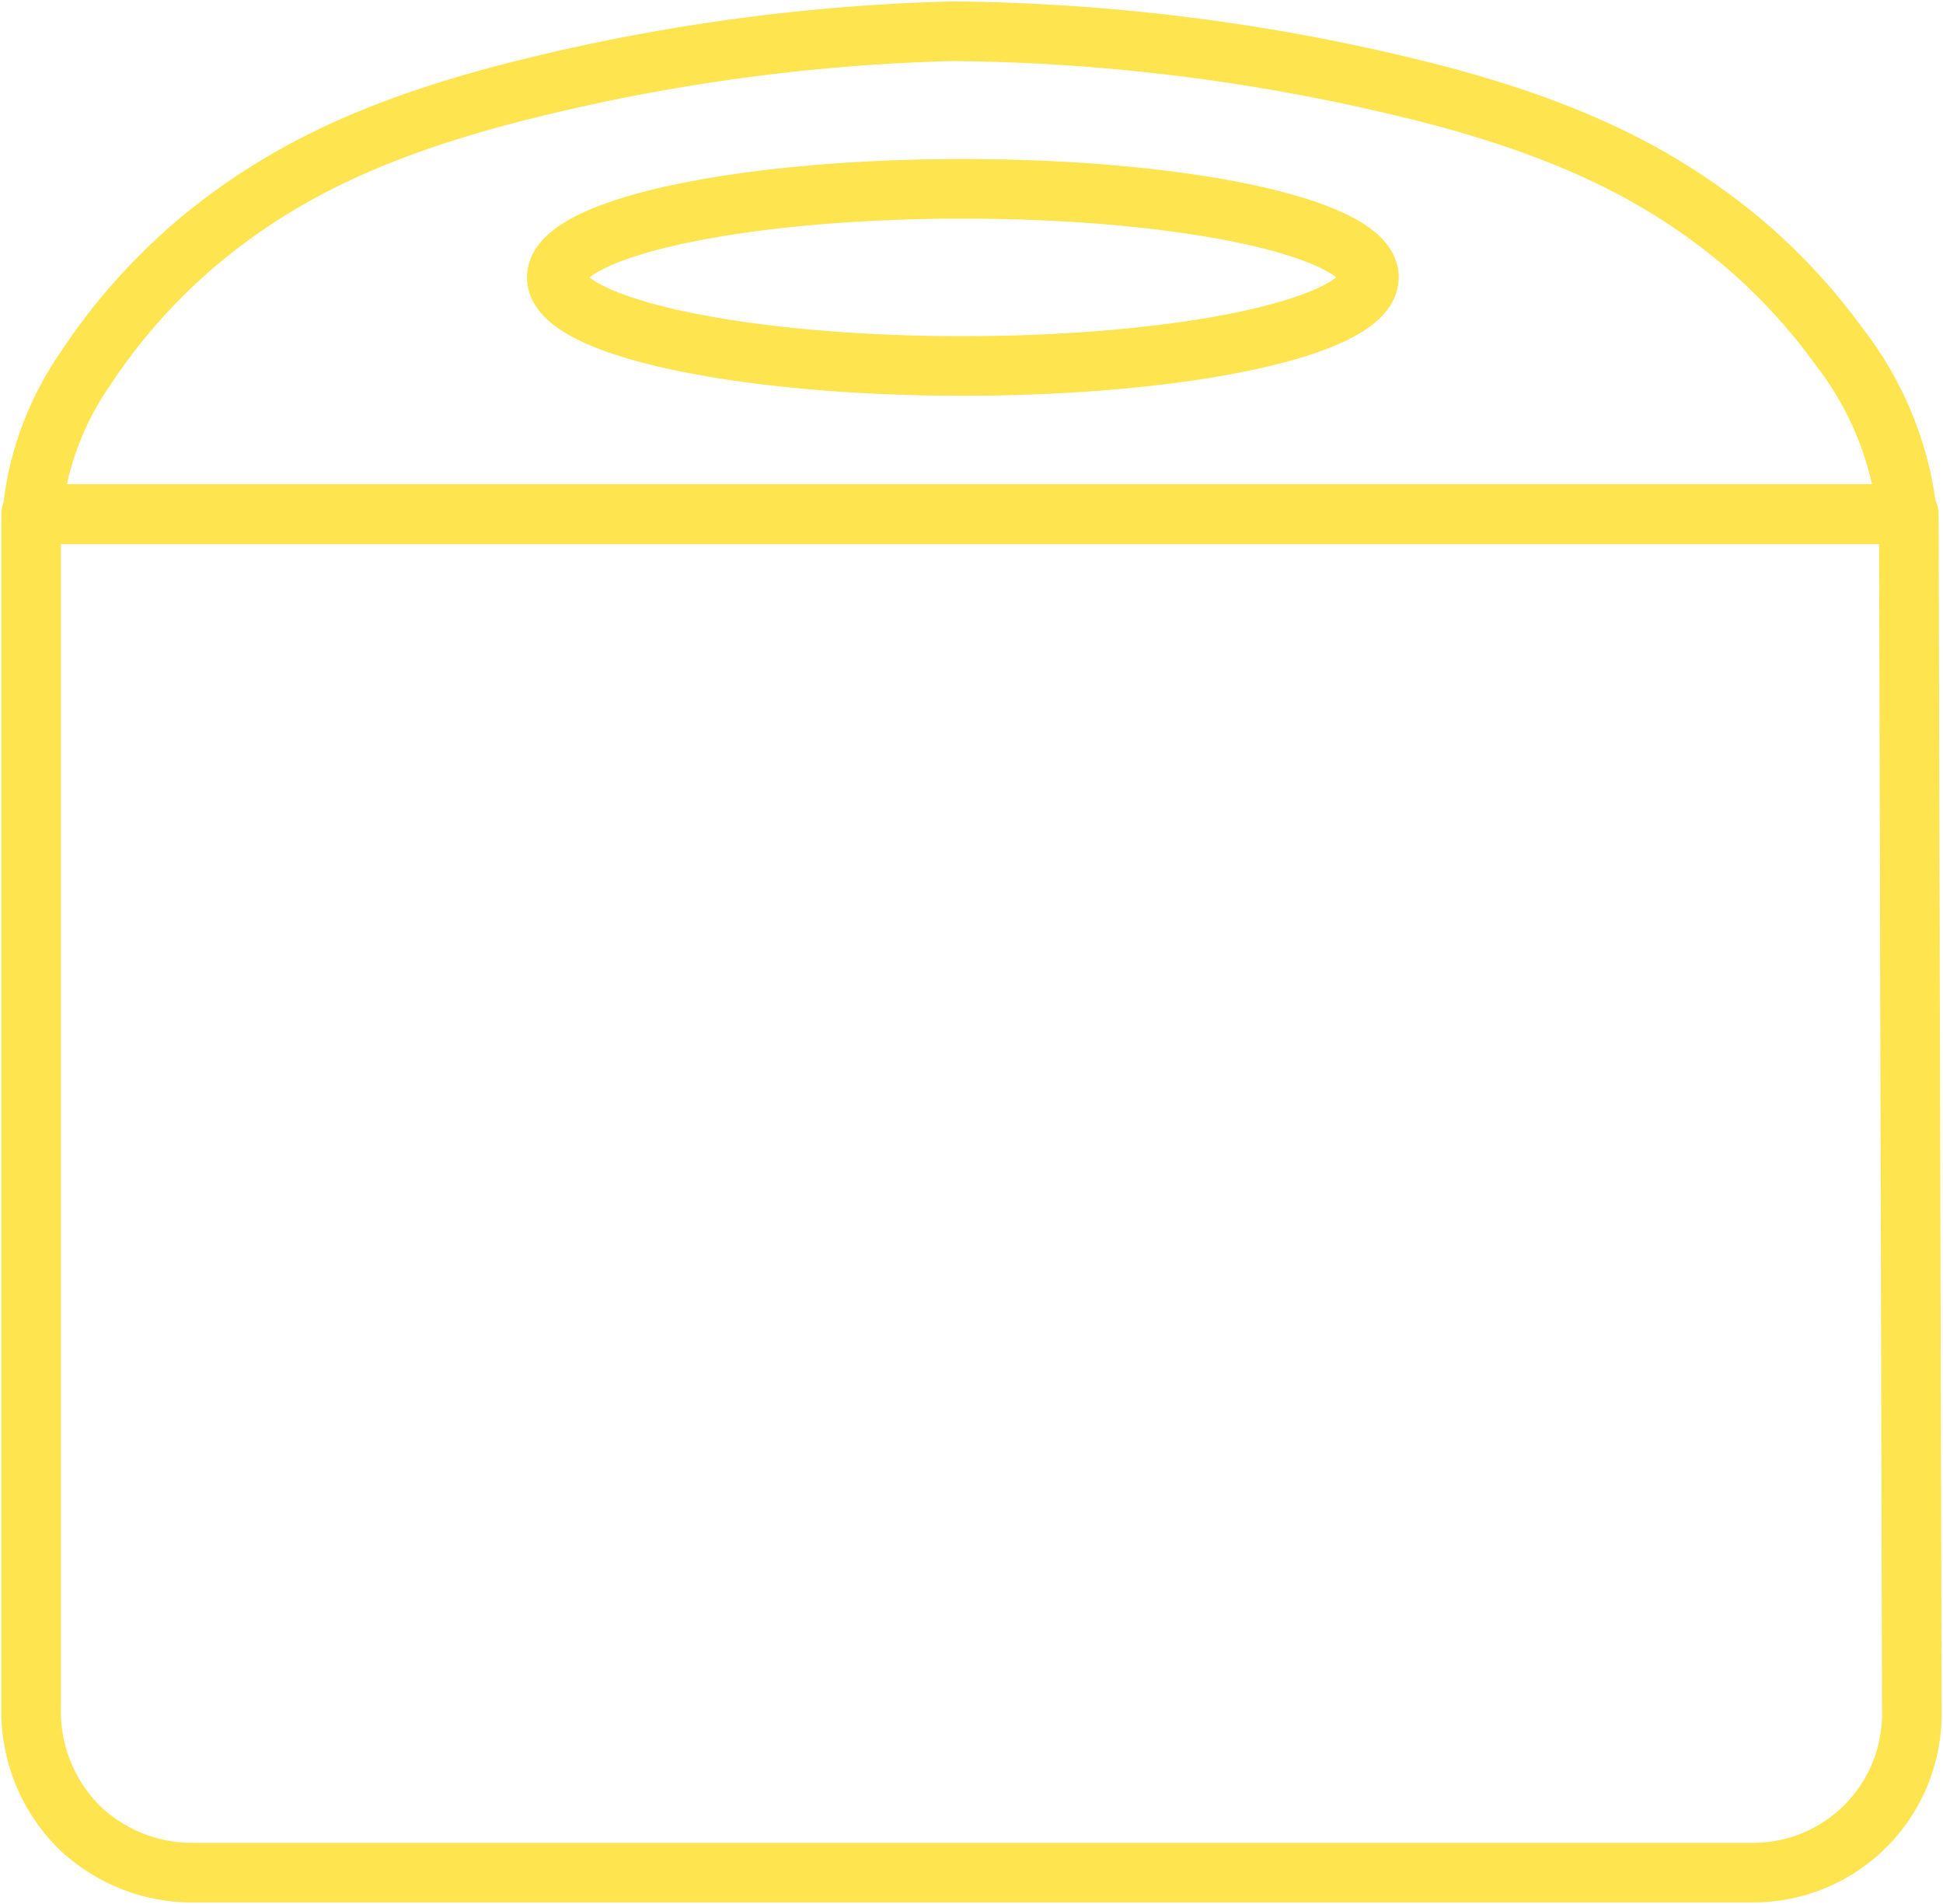 <?xml version="1.0" encoding="UTF-8"?>
<svg xmlns="http://www.w3.org/2000/svg" xmlns:xlink="http://www.w3.org/1999/xlink" id="Grupo_1862" data-name="Grupo 1862" width="97.825" height="95.854" viewBox="0 0 97.825 95.854">
  <defs>
    <clipPath id="clip-path">
      <rect id="Retângulo_2814" data-name="Retângulo 2814" width="97.825" height="95.854" fill="none" stroke="#fee44f" stroke-width="3"></rect>
    </clipPath>
  </defs>
  <g id="Grupo_1861" data-name="Grupo 1861" clip-path="url(#clip-path)">
    <path id="Caminho_398" data-name="Caminho 398" d="M94.5,21.774a16.769,16.769,0,0,0-2.7-5.085,29.732,29.732,0,0,0-4.006-4.5s-.276-.254-.56-.5c-4.553-3.923-9.552-6.033-15.569-7.645A100.925,100.925,0,0,0,47.133.8,99.557,99.557,0,0,0,24.4,4.047c-6.033,1.623-11.02,3.724-15.569,7.645-.284.246-.558.5-.558.5a29.886,29.886,0,0,0-4.8,5.635A15.458,15.458,0,0,0,1.084,23.37a15.042,15.042,0,0,0-.258,1.757H95.22A16.661,16.661,0,0,0,94.5,21.774Zm-26.38-8.58c0,2.463-9.154,4.459-20.445,4.459s-20.443-2-20.443-4.459,9.154-4.459,20.443-4.459S68.122,10.731,68.122,13.193Z" transform="translate(0.801 0.773)" fill="none" stroke="#fee44f" stroke-linecap="round" stroke-linejoin="round" stroke-width="3"></path>
    <path id="Caminho_399" data-name="Caminho 399" d="M87.584,81.544a7.986,7.986,0,0,0,7.9-8.048q-.074-30.18-.15-60.36H.795V73.5a8.23,8.23,0,0,0,2.362,5.7A8.21,8.21,0,0,0,8.7,81.544Z" transform="translate(0.771 12.745)" fill="none" stroke="#fee44f" stroke-linecap="round" stroke-linejoin="round" stroke-width="3"></path>
  </g>
</svg>
